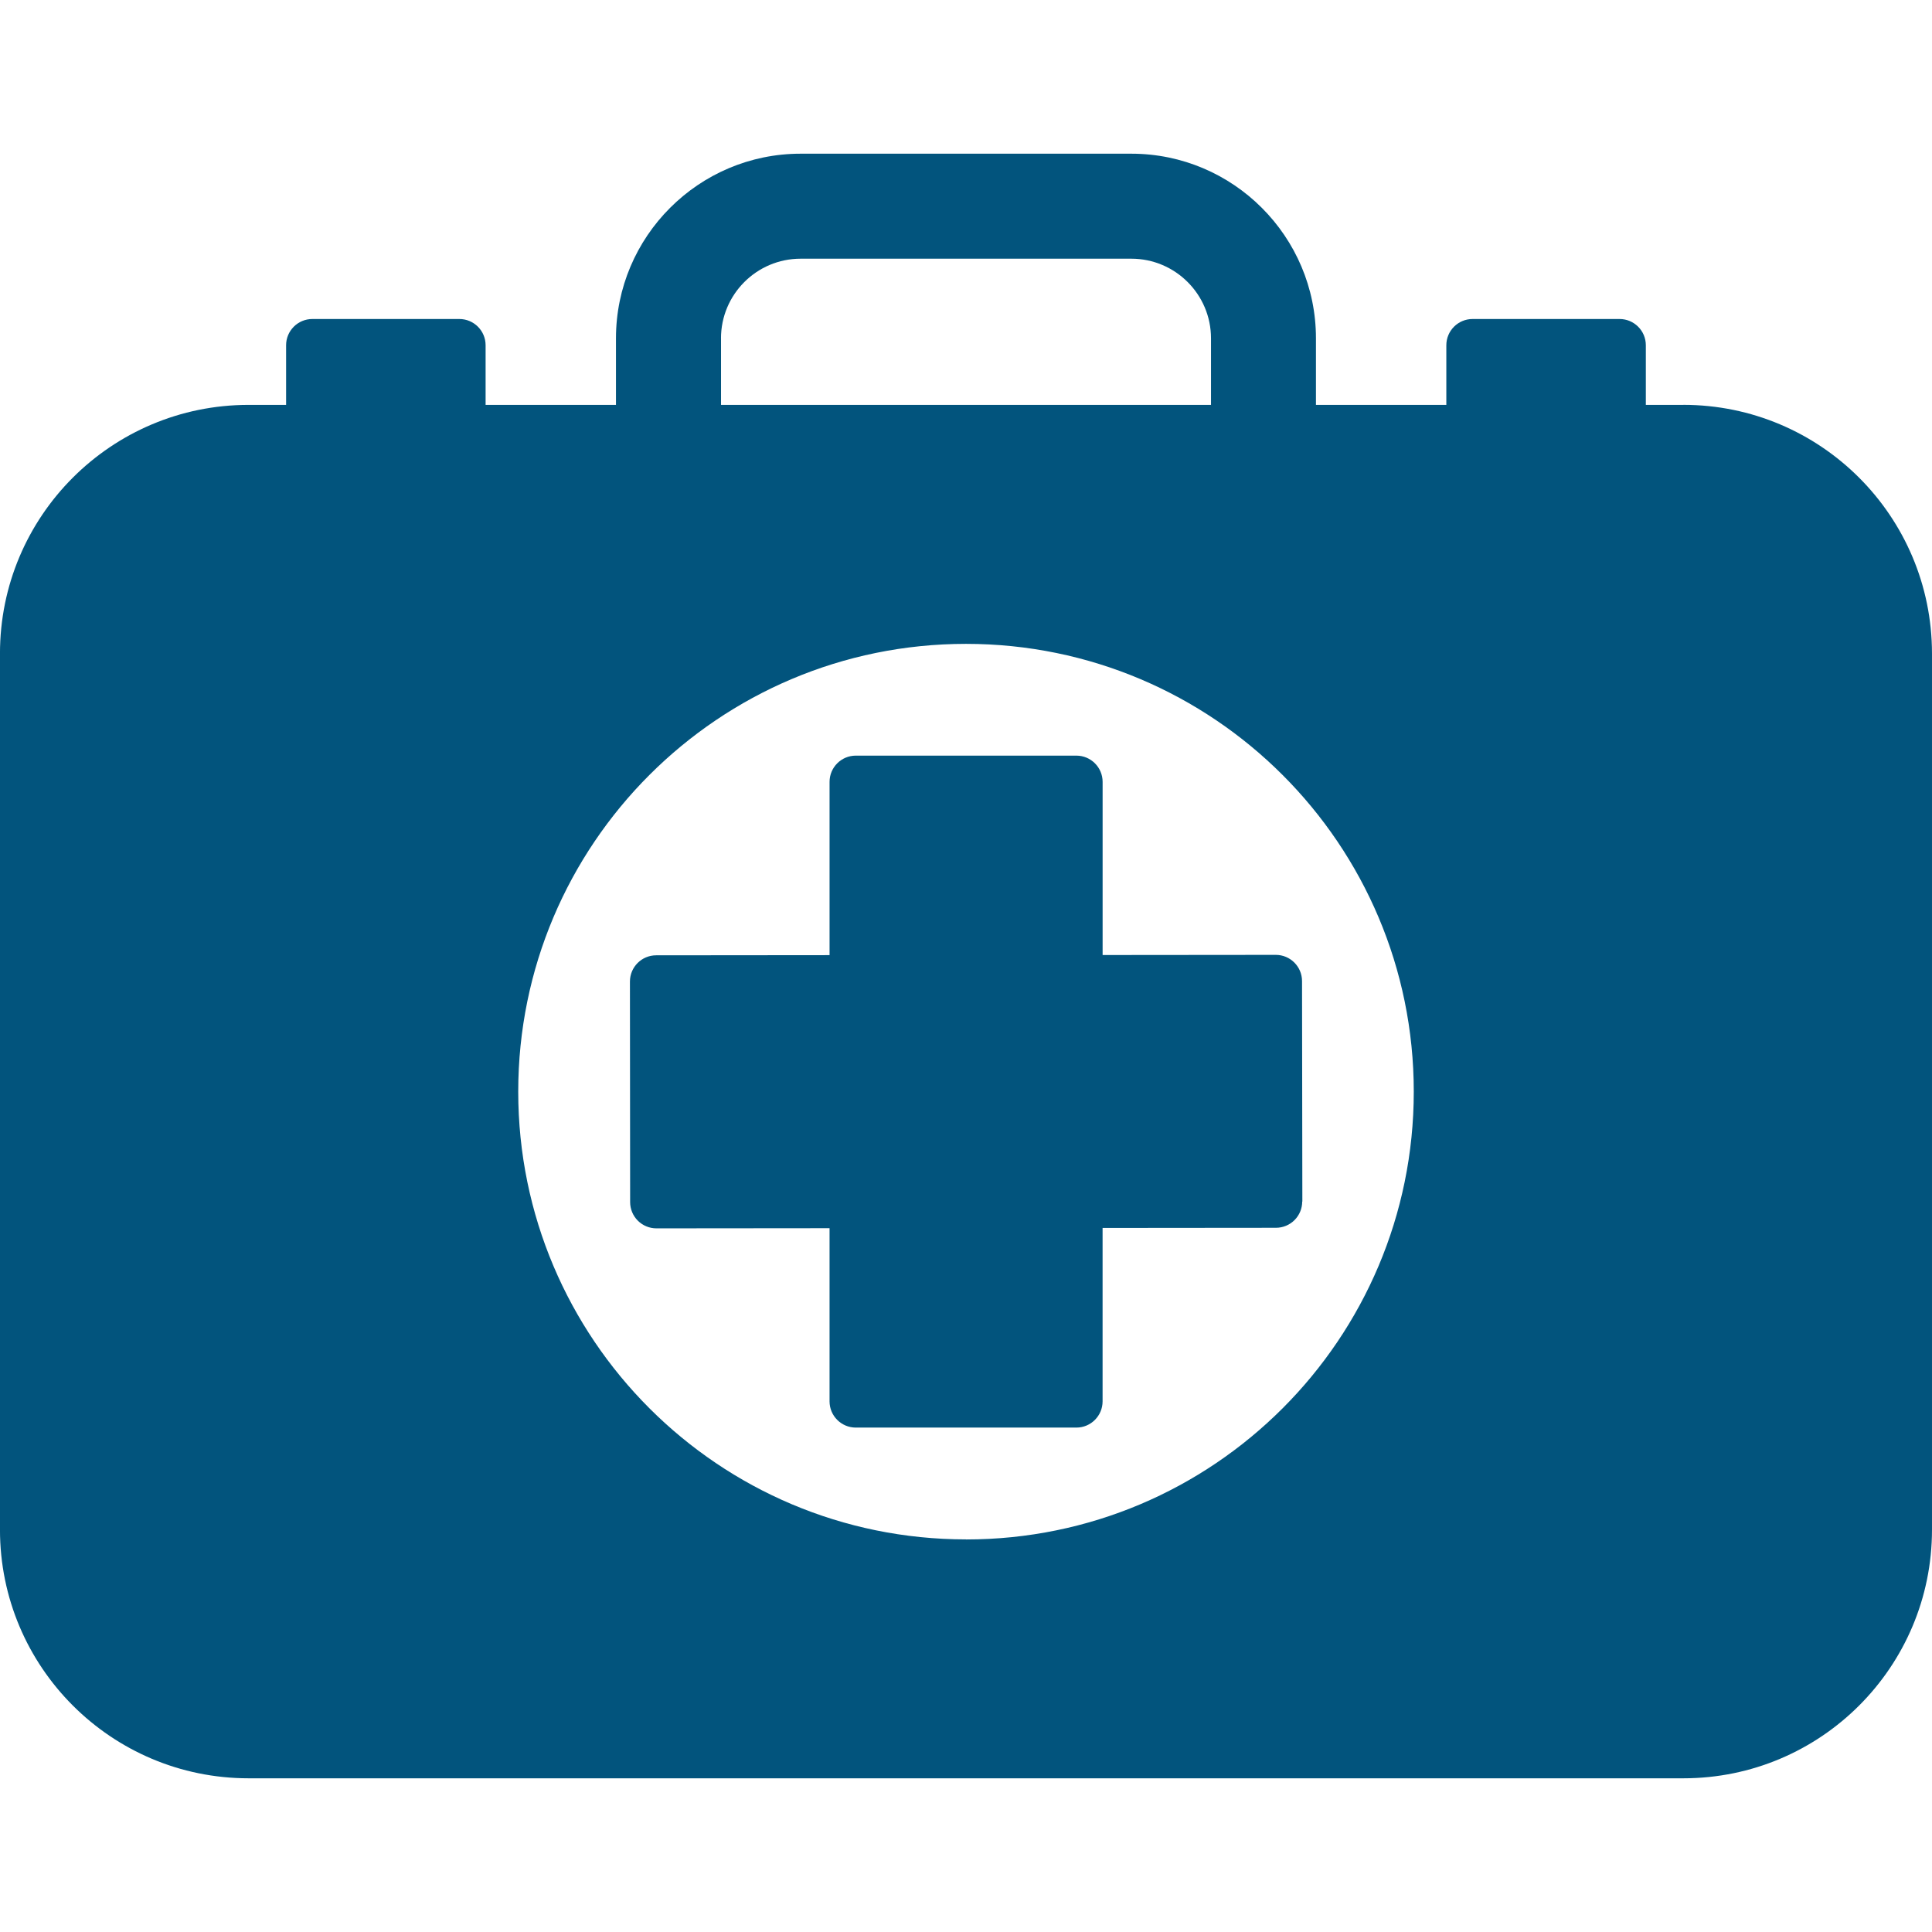 <?xml version="1.0" encoding="UTF-8" standalone="no"?>
<!-- Generator: Adobe Illustrator 17.1.0, SVG Export Plug-In . SVG Version: 6.00 Build 0)  -->
<!DOCTYPE svg  PUBLIC '-//W3C//DTD SVG 1.1//EN'  'http://www.w3.org/Graphics/SVG/1.1/DTD/svg11.dtd'>
<svg id="Capa_1" style="enable-background:new 0 0 184 184" xmlns="http://www.w3.org/2000/svg" xml:space="preserve" viewBox="0 0 184 184" height="512px" width="512px" version="1.1" y="0px" x="0px" xmlns:xlink="http://www.w3.org/1999/xlink">
<path d="m160.32 38.56h-3.574v-5.678c0-1.381-1.119-2.5-2.5-2.5h-14c-1.381 0-2.5 1.119-2.5 2.5v5.678h-12.417v-6.341c0-9.694-7.887-17.581-17.581-17.581h-31.503c-9.694 0-17.581 7.887-17.581 17.581v6.341h-12.416v-5.678c0-1.381-1.119-2.5-2.5-2.5h-14c-1.381 0-2.5 1.119-2.5 2.5v5.678h-3.574c-13.076 0-23.676 10.6-23.676 23.676v83.45c0 13.076 10.6 23.676 23.676 23.676h136.65c13.076 0 23.676-10.6 23.676-23.676v-83.45c-0.01-13.08-10.61-23.68-23.69-23.68zm-91.654-6.341c0-4.18 3.401-7.581 7.581-7.581h31.505c4.18 0 7.581 3.401 7.581 7.581v6.341h-46.664v-6.341zm23.334 114.39c-23.552 0-42.645-19.093-42.645-42.645s19.093-42.644 42.645-42.644 42.645 19.093 42.645 42.645-19.09 42.65-42.64 42.65zm32.02-32.18c0 0.663-0.262 1.299-0.73 1.769-0.469 0.469-1.104 0.733-1.767 0.734l-16.515 0.015v16.514c0 1.381-1.119 2.5-2.5 2.5h-21.003c-1.381 0-2.5-1.119-2.5-2.5v-16.49l-16.49 0.015h-0.002c-0.662 0-1.297-0.263-1.766-0.73-0.469-0.469-0.733-1.104-0.734-1.767l-0.019-21.005c-0.001-1.381 1.117-2.501 2.498-2.502l16.514-0.015v-16.502c0-1.381 1.119-2.5 2.5-2.5h21.005c1.381 0 2.5 1.119 2.5 2.5v16.49l16.49-0.015h0.002c1.38 0 2.499 1.118 2.5 2.498l0.03 21.001z" fill="#02547d"/>
</svg>
